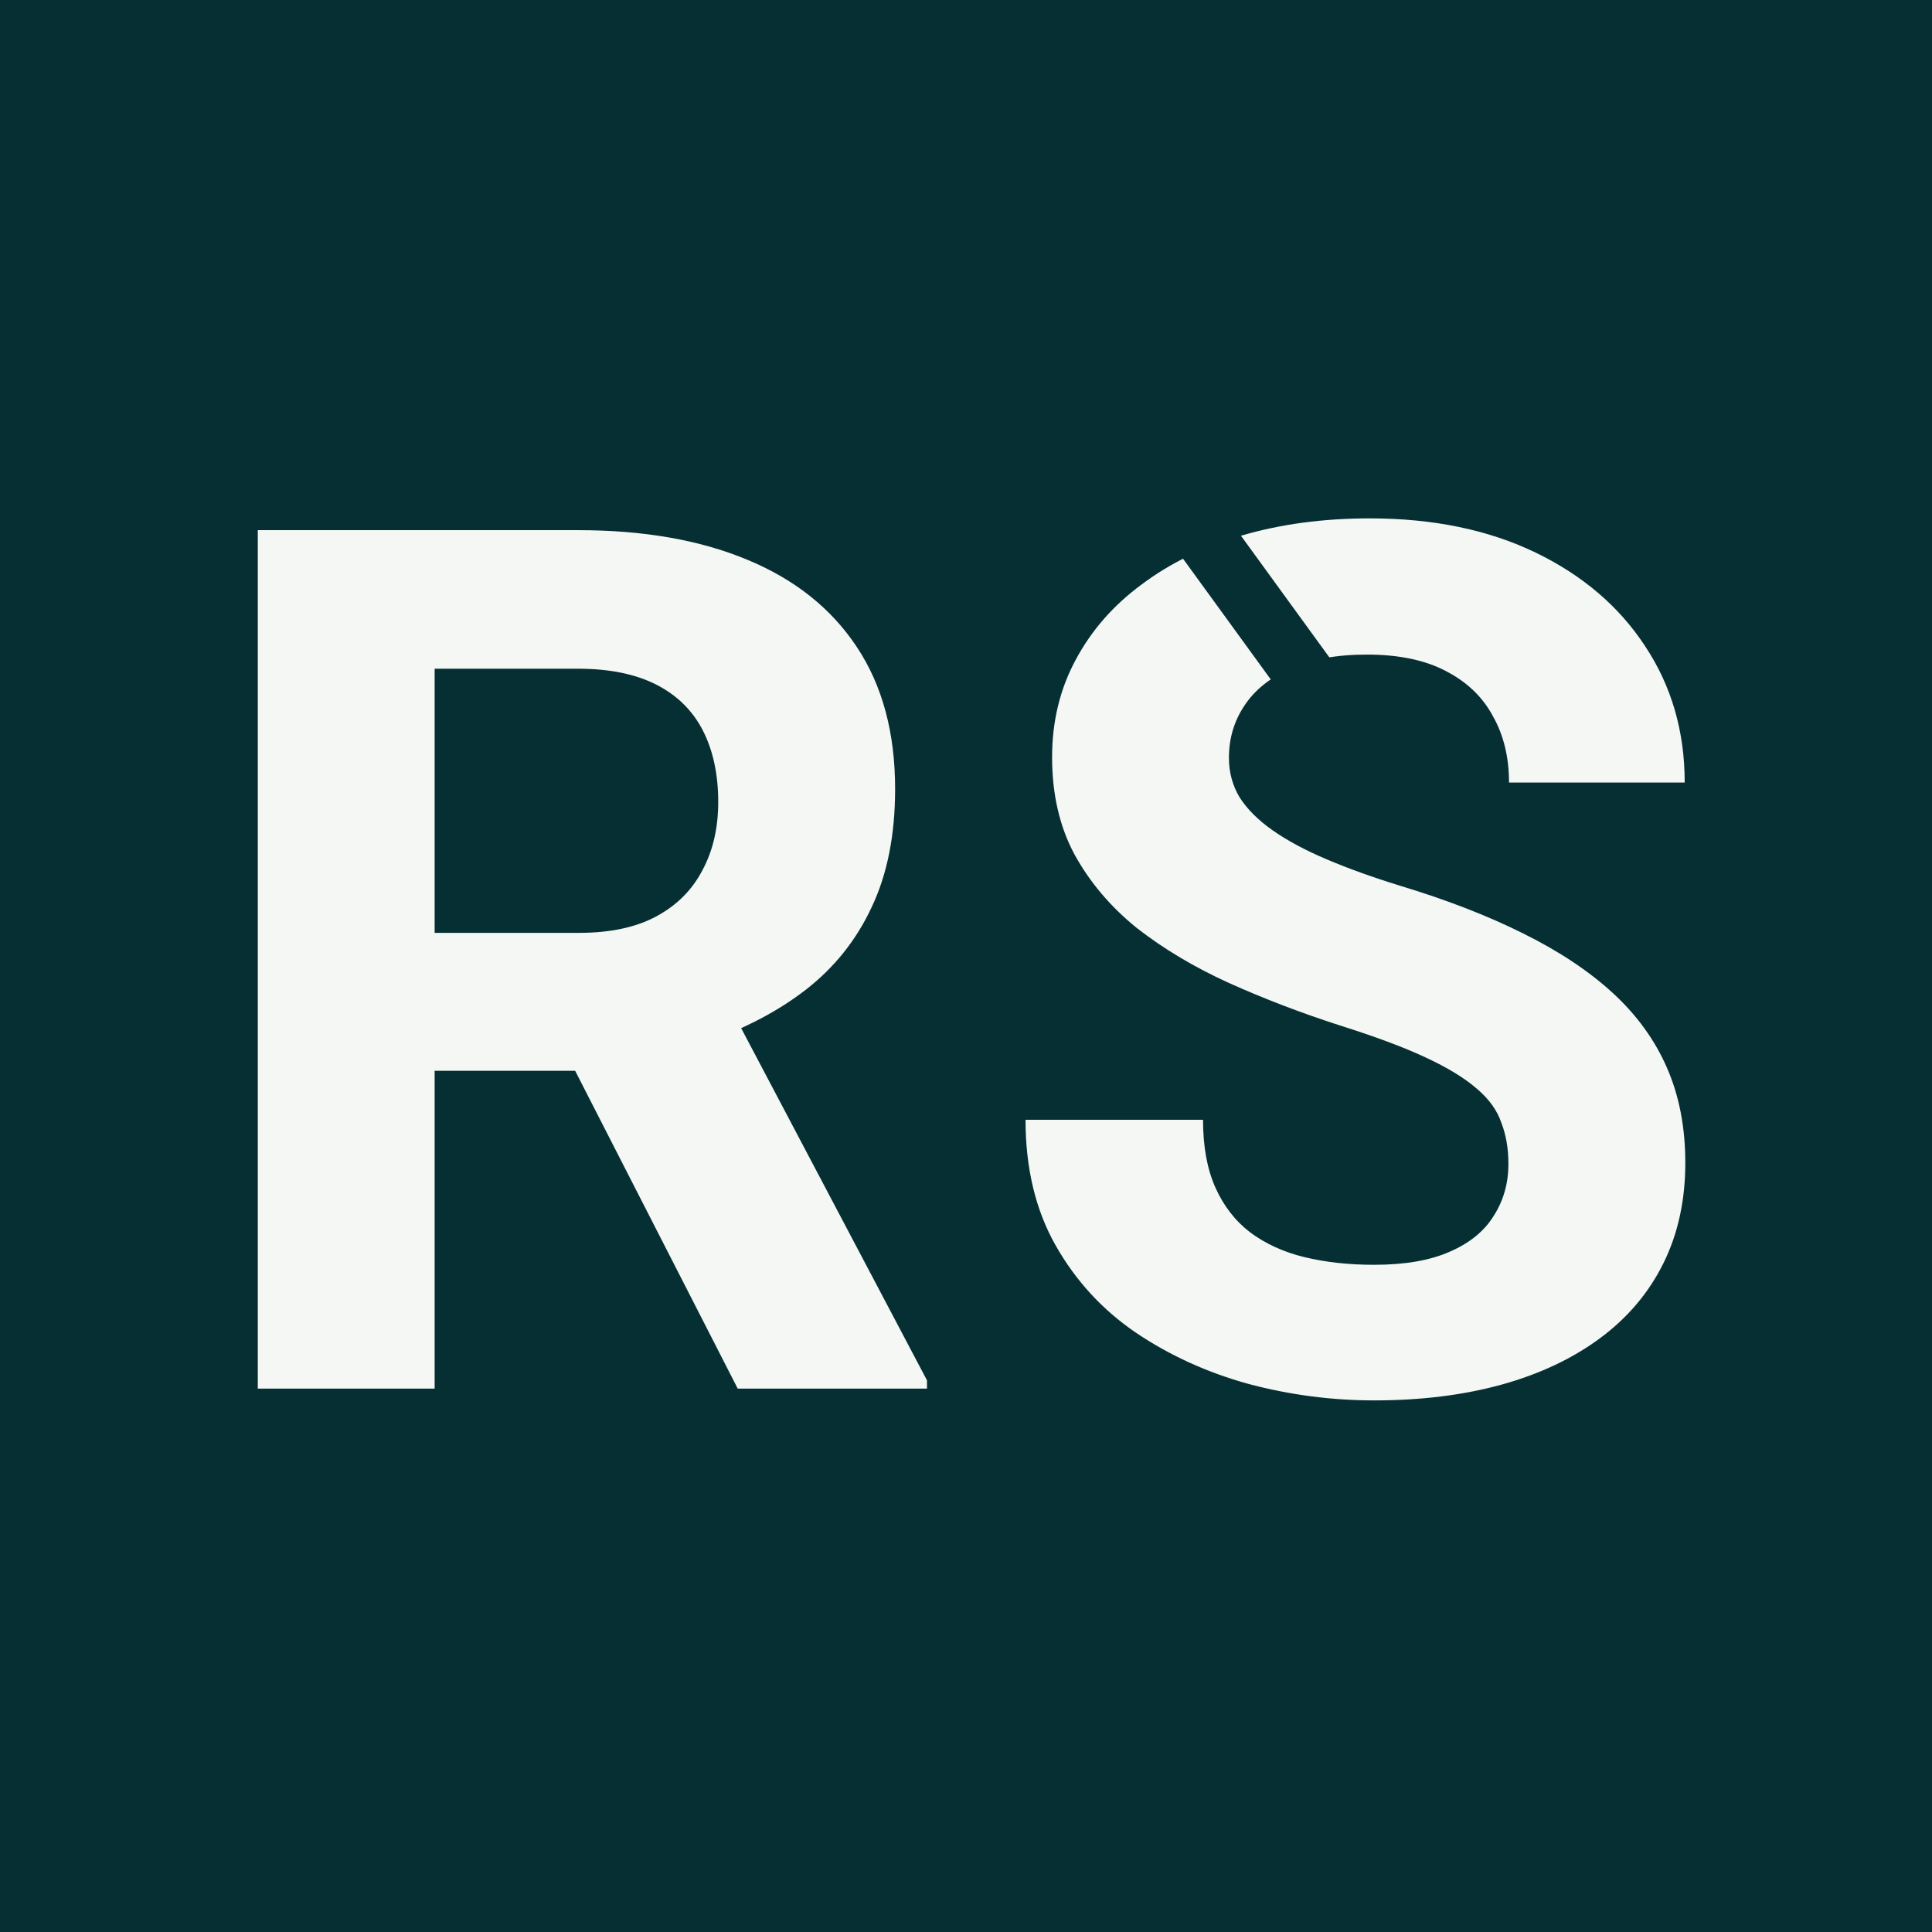 <svg width="32" height="32" viewBox="0 0 32 32" fill="none" xmlns="http://www.w3.org/2000/svg">
<rect width="32" height="32" fill="#062F34"/>
<line x1="15.754" y1="7.343" x2="24.882" y2="17.815" stroke="#062F34" stroke-width="2"/>
<path d="M4.27 8.781H9.572C10.659 8.781 11.594 8.944 12.375 9.27C13.163 9.595 13.768 10.077 14.191 10.715C14.615 11.353 14.826 12.137 14.826 13.068C14.826 13.83 14.696 14.484 14.435 15.031C14.182 15.572 13.82 16.024 13.352 16.389C12.889 16.747 12.346 17.033 11.721 17.248L10.793 17.736H6.184L6.164 15.451H9.592C10.106 15.451 10.533 15.36 10.871 15.178C11.21 14.995 11.463 14.742 11.633 14.416C11.809 14.091 11.896 13.713 11.896 13.283C11.896 12.828 11.812 12.434 11.643 12.102C11.473 11.77 11.216 11.516 10.871 11.34C10.526 11.164 10.093 11.076 9.572 11.076H7.199V23H4.27V8.781ZM12.219 23L8.977 16.662L12.072 16.643L15.354 22.863V23H12.219ZM24.984 19.279C24.984 19.025 24.945 18.797 24.867 18.596C24.796 18.387 24.659 18.199 24.457 18.029C24.255 17.854 23.972 17.681 23.607 17.512C23.243 17.342 22.771 17.167 22.191 16.984C21.547 16.776 20.935 16.542 20.355 16.281C19.783 16.021 19.275 15.718 18.832 15.373C18.396 15.021 18.051 14.615 17.797 14.152C17.549 13.69 17.426 13.153 17.426 12.541C17.426 11.949 17.556 11.412 17.816 10.93C18.077 10.441 18.441 10.025 18.91 9.68C19.379 9.328 19.932 9.058 20.57 8.869C21.215 8.68 21.921 8.586 22.689 8.586C23.738 8.586 24.652 8.775 25.434 9.152C26.215 9.53 26.82 10.047 27.25 10.705C27.686 11.363 27.904 12.115 27.904 12.961H24.994C24.994 12.544 24.906 12.18 24.73 11.867C24.561 11.548 24.301 11.297 23.949 11.115C23.604 10.933 23.168 10.842 22.641 10.842C22.133 10.842 21.71 10.92 21.371 11.076C21.033 11.226 20.779 11.431 20.609 11.691C20.44 11.945 20.355 12.232 20.355 12.551C20.355 12.792 20.414 13.01 20.531 13.205C20.655 13.4 20.837 13.583 21.078 13.752C21.319 13.921 21.615 14.081 21.967 14.23C22.318 14.38 22.725 14.527 23.188 14.67C23.962 14.904 24.643 15.168 25.229 15.461C25.821 15.754 26.316 16.083 26.713 16.447C27.11 16.812 27.41 17.225 27.611 17.688C27.813 18.15 27.914 18.674 27.914 19.26C27.914 19.878 27.794 20.432 27.553 20.92C27.312 21.408 26.963 21.822 26.508 22.16C26.052 22.499 25.509 22.756 24.877 22.932C24.245 23.107 23.539 23.195 22.758 23.195C22.055 23.195 21.361 23.104 20.678 22.922C19.994 22.733 19.372 22.45 18.812 22.072C18.259 21.695 17.816 21.213 17.484 20.627C17.152 20.041 16.986 19.348 16.986 18.547H19.926C19.926 18.99 19.994 19.364 20.131 19.67C20.268 19.976 20.46 20.223 20.707 20.412C20.961 20.601 21.26 20.738 21.605 20.822C21.957 20.907 22.341 20.949 22.758 20.949C23.266 20.949 23.682 20.878 24.008 20.734C24.34 20.591 24.584 20.393 24.74 20.139C24.903 19.885 24.984 19.598 24.984 19.279Z" fill="#F4F7F3"/>
<line x1="18.826" y1="7.346" x2="22.983" y2="13.066" stroke="#062F34"/>
</svg>
